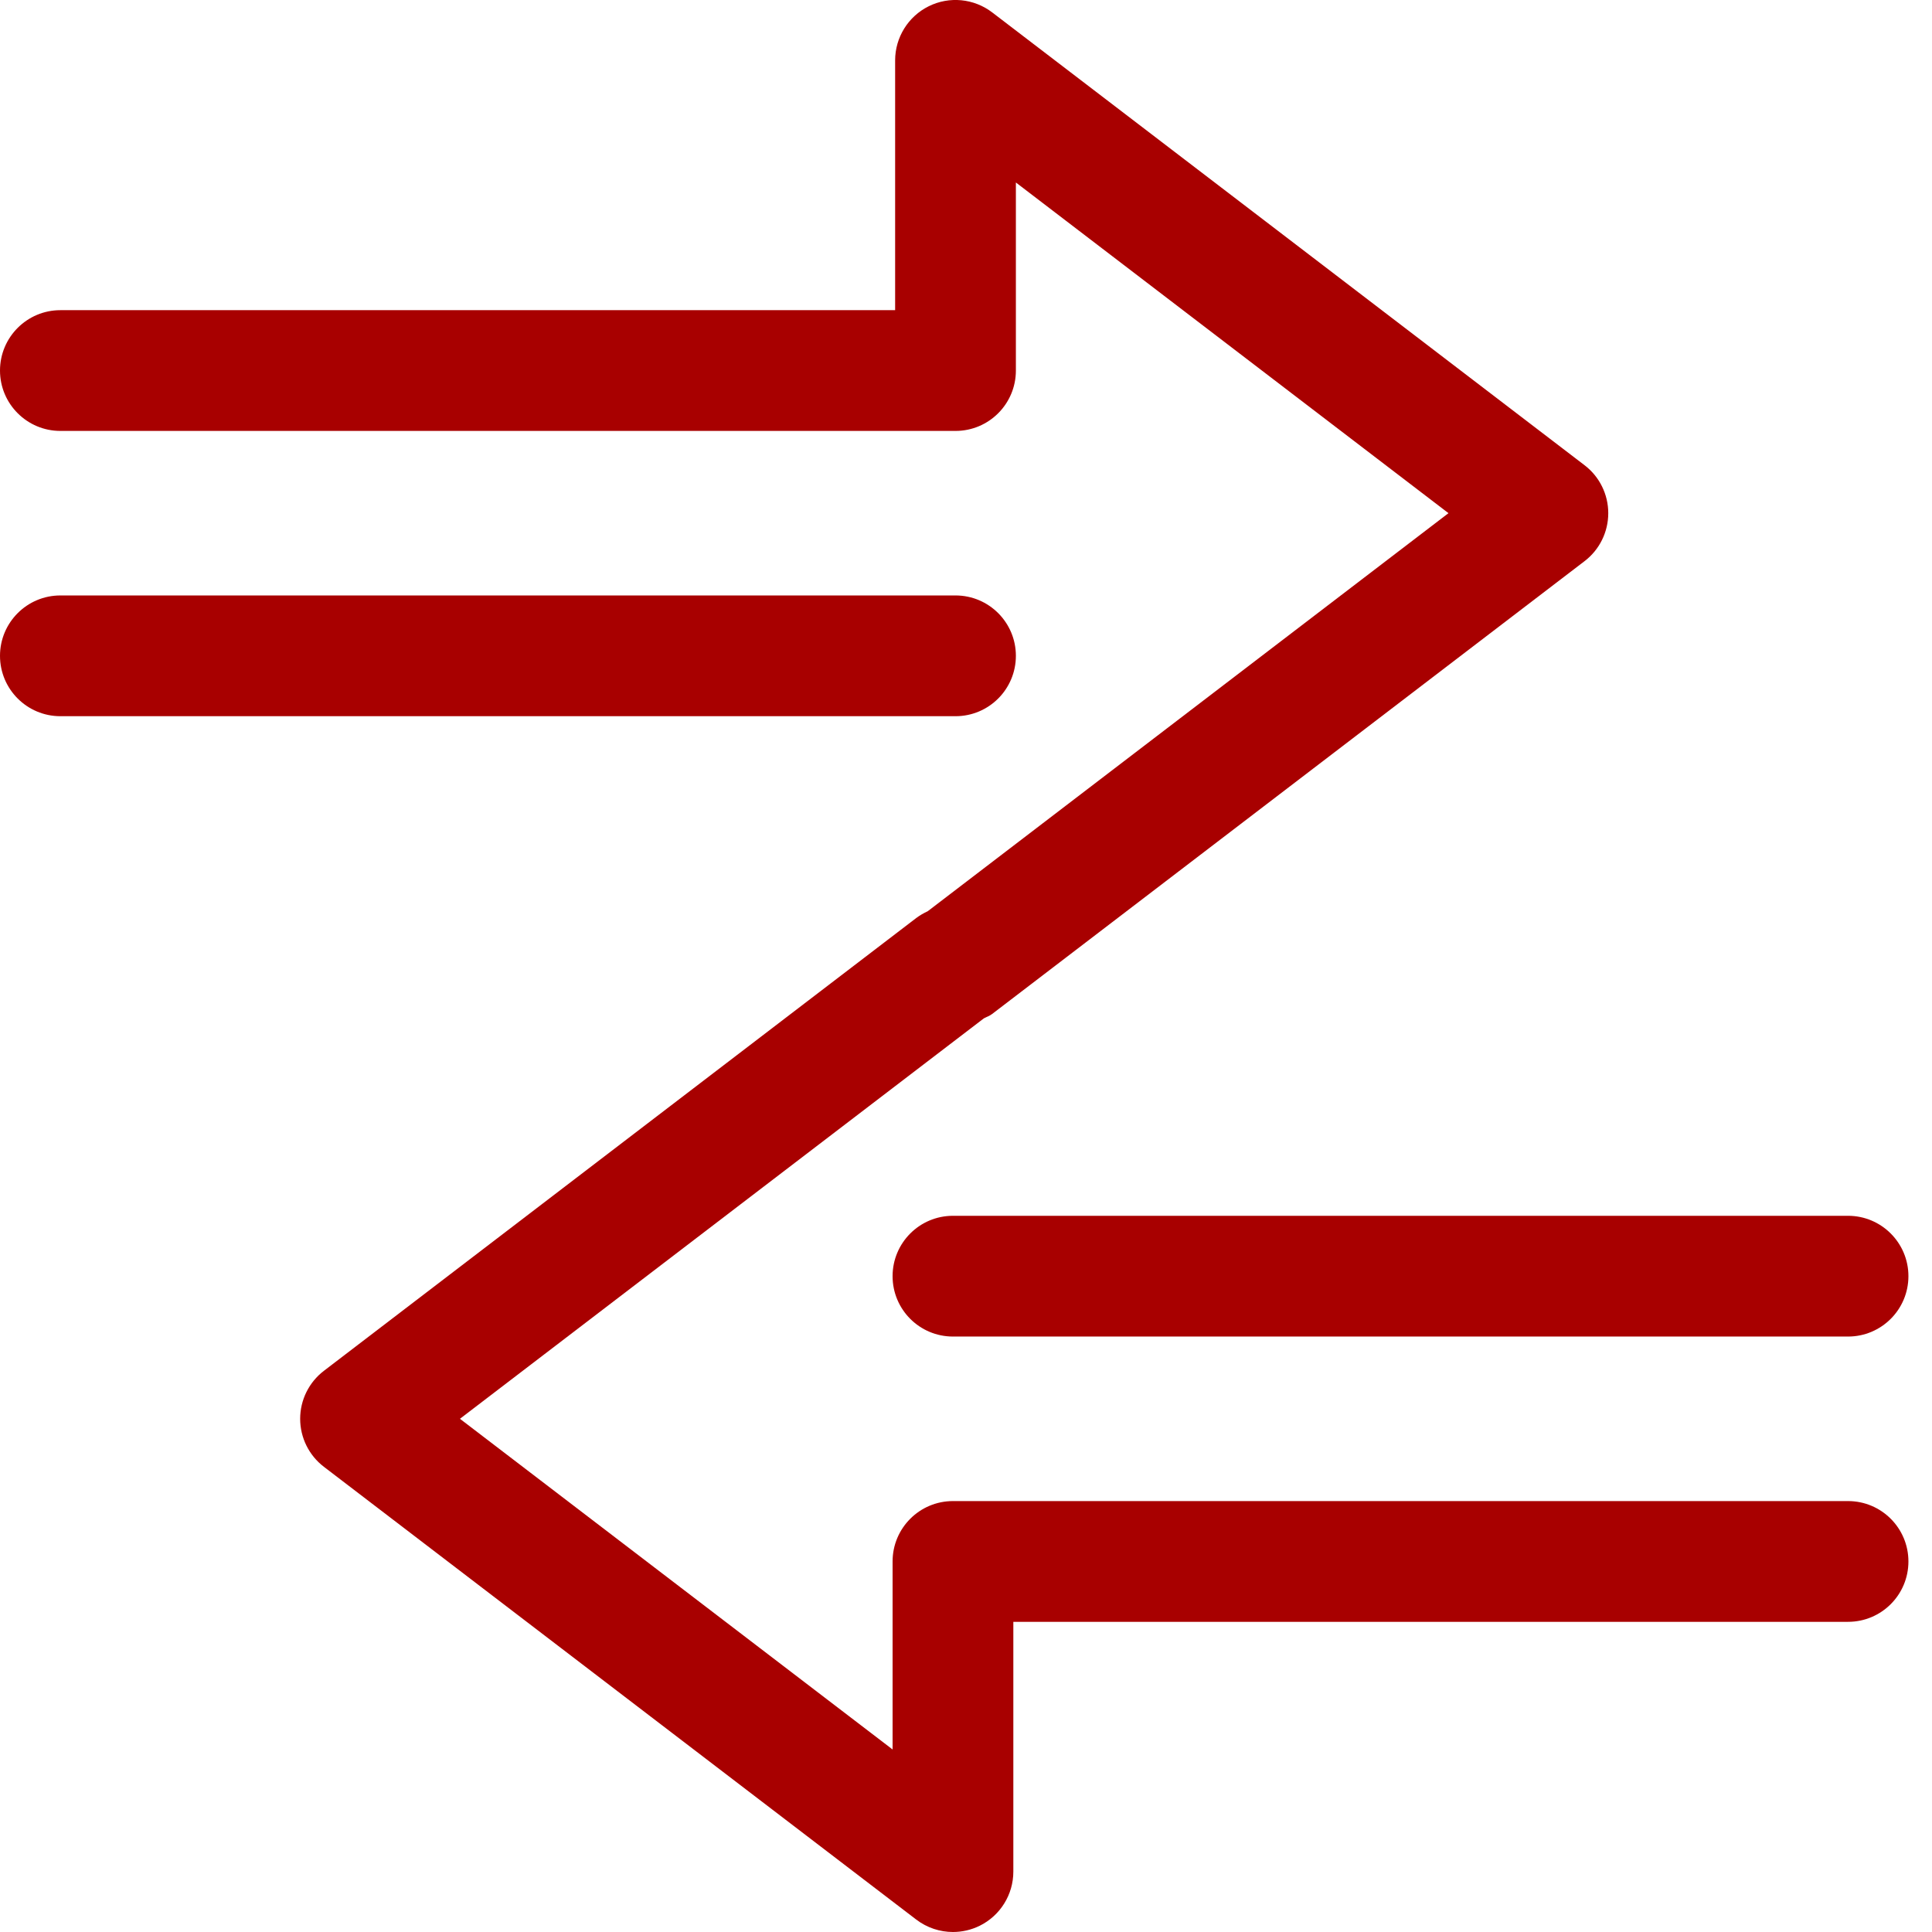 <?xml version="1.0" encoding="UTF-8"?> <svg xmlns="http://www.w3.org/2000/svg" width="44" height="44" viewBox="0 0 44 44" fill="none"><path d="M23.136 14.936C23.136 14.177 22.521 13.561 21.761 13.561H1.375C0.616 13.561 0 14.177 0 14.936C0 15.695 0.616 16.311 1.375 16.311H21.761C22.521 16.311 23.136 15.695 23.136 14.936Z" fill="#A80000"></path><path d="M20.328 29.064C20.328 29.823 20.943 30.439 21.703 30.439H42.088C42.847 30.439 43.463 29.823 43.463 29.064C43.463 28.305 42.847 27.689 42.088 27.689H21.703C20.943 27.689 20.328 28.305 20.328 29.064Z" fill="#A80000"></path><path d="M42.088 34.186H21.703C20.943 34.186 20.328 34.802 20.328 35.561V39.843L10.475 32.312L22.406 23.193C22.469 23.159 22.537 23.138 22.596 23.092L36.087 12.78C36.428 12.52 36.627 12.116 36.627 11.687C36.627 11.259 36.428 10.855 36.087 10.595L22.596 0.282C22.181 -0.035 21.62 -0.09 21.152 0.142C20.683 0.374 20.386 0.852 20.386 1.375V7.064H1.375C0.616 7.064 0 7.68 0 8.439C0 9.198 0.616 9.814 1.375 9.814H21.761C22.521 9.814 23.136 9.198 23.136 8.439V4.156L32.988 11.687L21.128 20.753C21.038 20.795 20.95 20.845 20.867 20.907L7.376 31.22C7.036 31.48 6.836 31.884 6.836 32.312C6.836 32.741 7.036 33.145 7.376 33.405L20.867 43.717C21.112 43.904 21.407 44 21.703 44C21.91 44 22.119 43.953 22.312 43.858C22.781 43.626 23.078 43.148 23.078 42.625V36.936H42.088C42.848 36.936 43.463 36.321 43.463 35.561C43.463 34.802 42.848 34.186 42.088 34.186Z" fill="#A80000"></path></svg> 